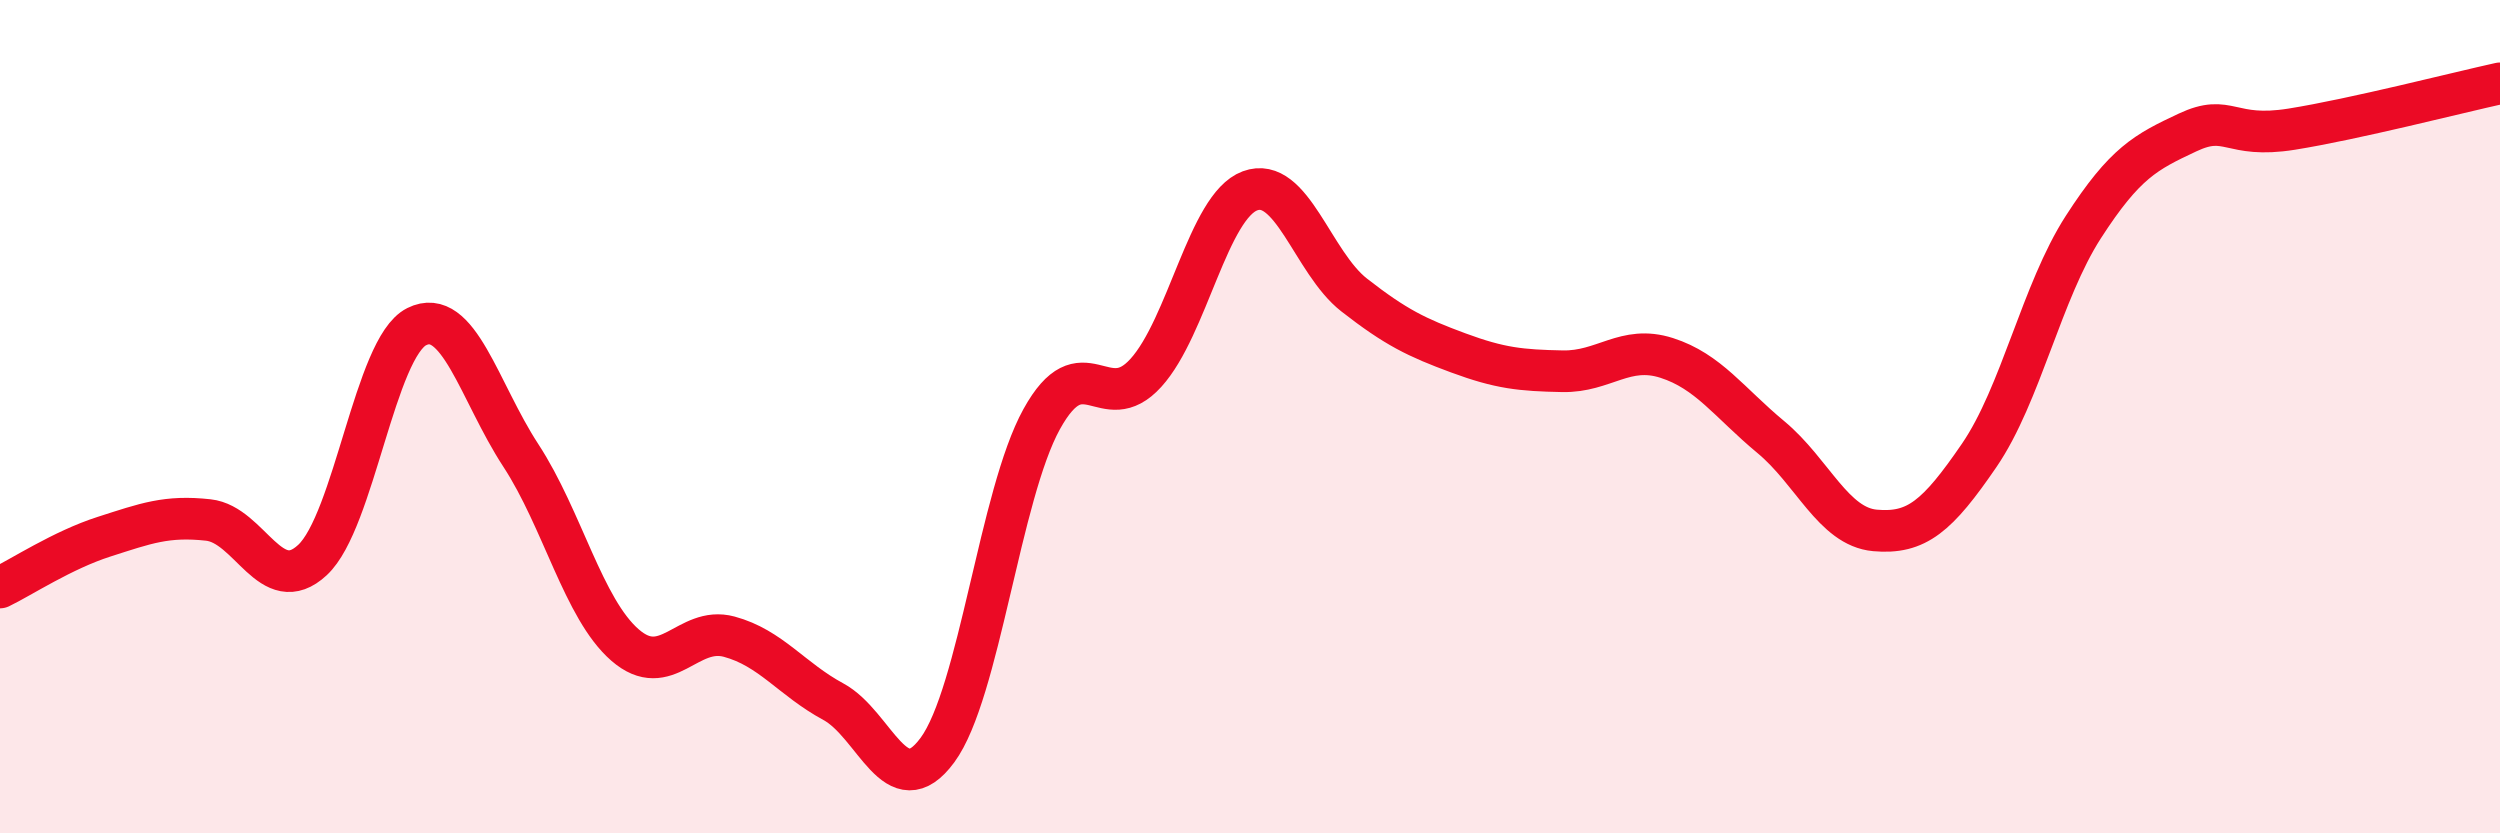 
    <svg width="60" height="20" viewBox="0 0 60 20" xmlns="http://www.w3.org/2000/svg">
      <path
        d="M 0,14.1 C 0.5,13.86 1.5,13.2 2.5,12.88 C 3.5,12.56 4,12.37 5,12.48 C 6,12.59 6.5,14.37 7.5,13.44 C 8.5,12.51 9,8.34 10,7.84 C 11,7.34 11.5,9.4 12.5,10.93 C 13.5,12.46 14,14.61 15,15.48 C 16,16.35 16.5,15.01 17.5,15.28 C 18.5,15.55 19,16.3 20,16.84 C 21,17.38 21.5,19.36 22.5,18 C 23.5,16.64 24,11.87 25,10.06 C 26,8.25 26.5,10.05 27.5,8.95 C 28.5,7.85 29,4.95 30,4.58 C 31,4.21 31.5,6.3 32.5,7.08 C 33.5,7.86 34,8.1 35,8.47 C 36,8.84 36.5,8.89 37.5,8.91 C 38.5,8.93 39,8.27 40,8.59 C 41,8.91 41.5,9.66 42.5,10.49 C 43.5,11.32 44,12.64 45,12.73 C 46,12.82 46.5,12.39 47.5,10.93 C 48.5,9.47 49,7 50,5.45 C 51,3.9 51.5,3.65 52.5,3.18 C 53.5,2.71 53.5,3.34 55,3.1 C 56.5,2.86 59,2.22 60,2L60 20L0 20Z"
        fill="#EB0A25"
        opacity="0.1"
        stroke-linecap="round"
        stroke-linejoin="round"
      />
      <path
        d="M 0,14.1 C 0.5,13.86 1.5,13.2 2.5,12.88 C 3.5,12.56 4,12.37 5,12.48 C 6,12.59 6.5,14.37 7.5,13.44 C 8.5,12.51 9,8.34 10,7.84 C 11,7.34 11.5,9.4 12.5,10.93 C 13.5,12.46 14,14.61 15,15.48 C 16,16.35 16.5,15.01 17.5,15.28 C 18.5,15.55 19,16.3 20,16.84 C 21,17.38 21.5,19.36 22.5,18 C 23.5,16.64 24,11.87 25,10.06 C 26,8.25 26.5,10.05 27.5,8.95 C 28.5,7.85 29,4.95 30,4.58 C 31,4.21 31.5,6.3 32.5,7.08 C 33.5,7.86 34,8.1 35,8.47 C 36,8.84 36.5,8.89 37.5,8.91 C 38.5,8.93 39,8.27 40,8.59 C 41,8.91 41.5,9.66 42.5,10.49 C 43.5,11.32 44,12.64 45,12.73 C 46,12.82 46.5,12.39 47.5,10.93 C 48.5,9.47 49,7 50,5.45 C 51,3.9 51.5,3.65 52.5,3.18 C 53.5,2.71 53.5,3.34 55,3.1 C 56.5,2.86 59,2.22 60,2"
        stroke="#EB0A25"
        stroke-width="1"
        fill="none"
        stroke-linecap="round"
        stroke-linejoin="round"
      />
    </svg>
  